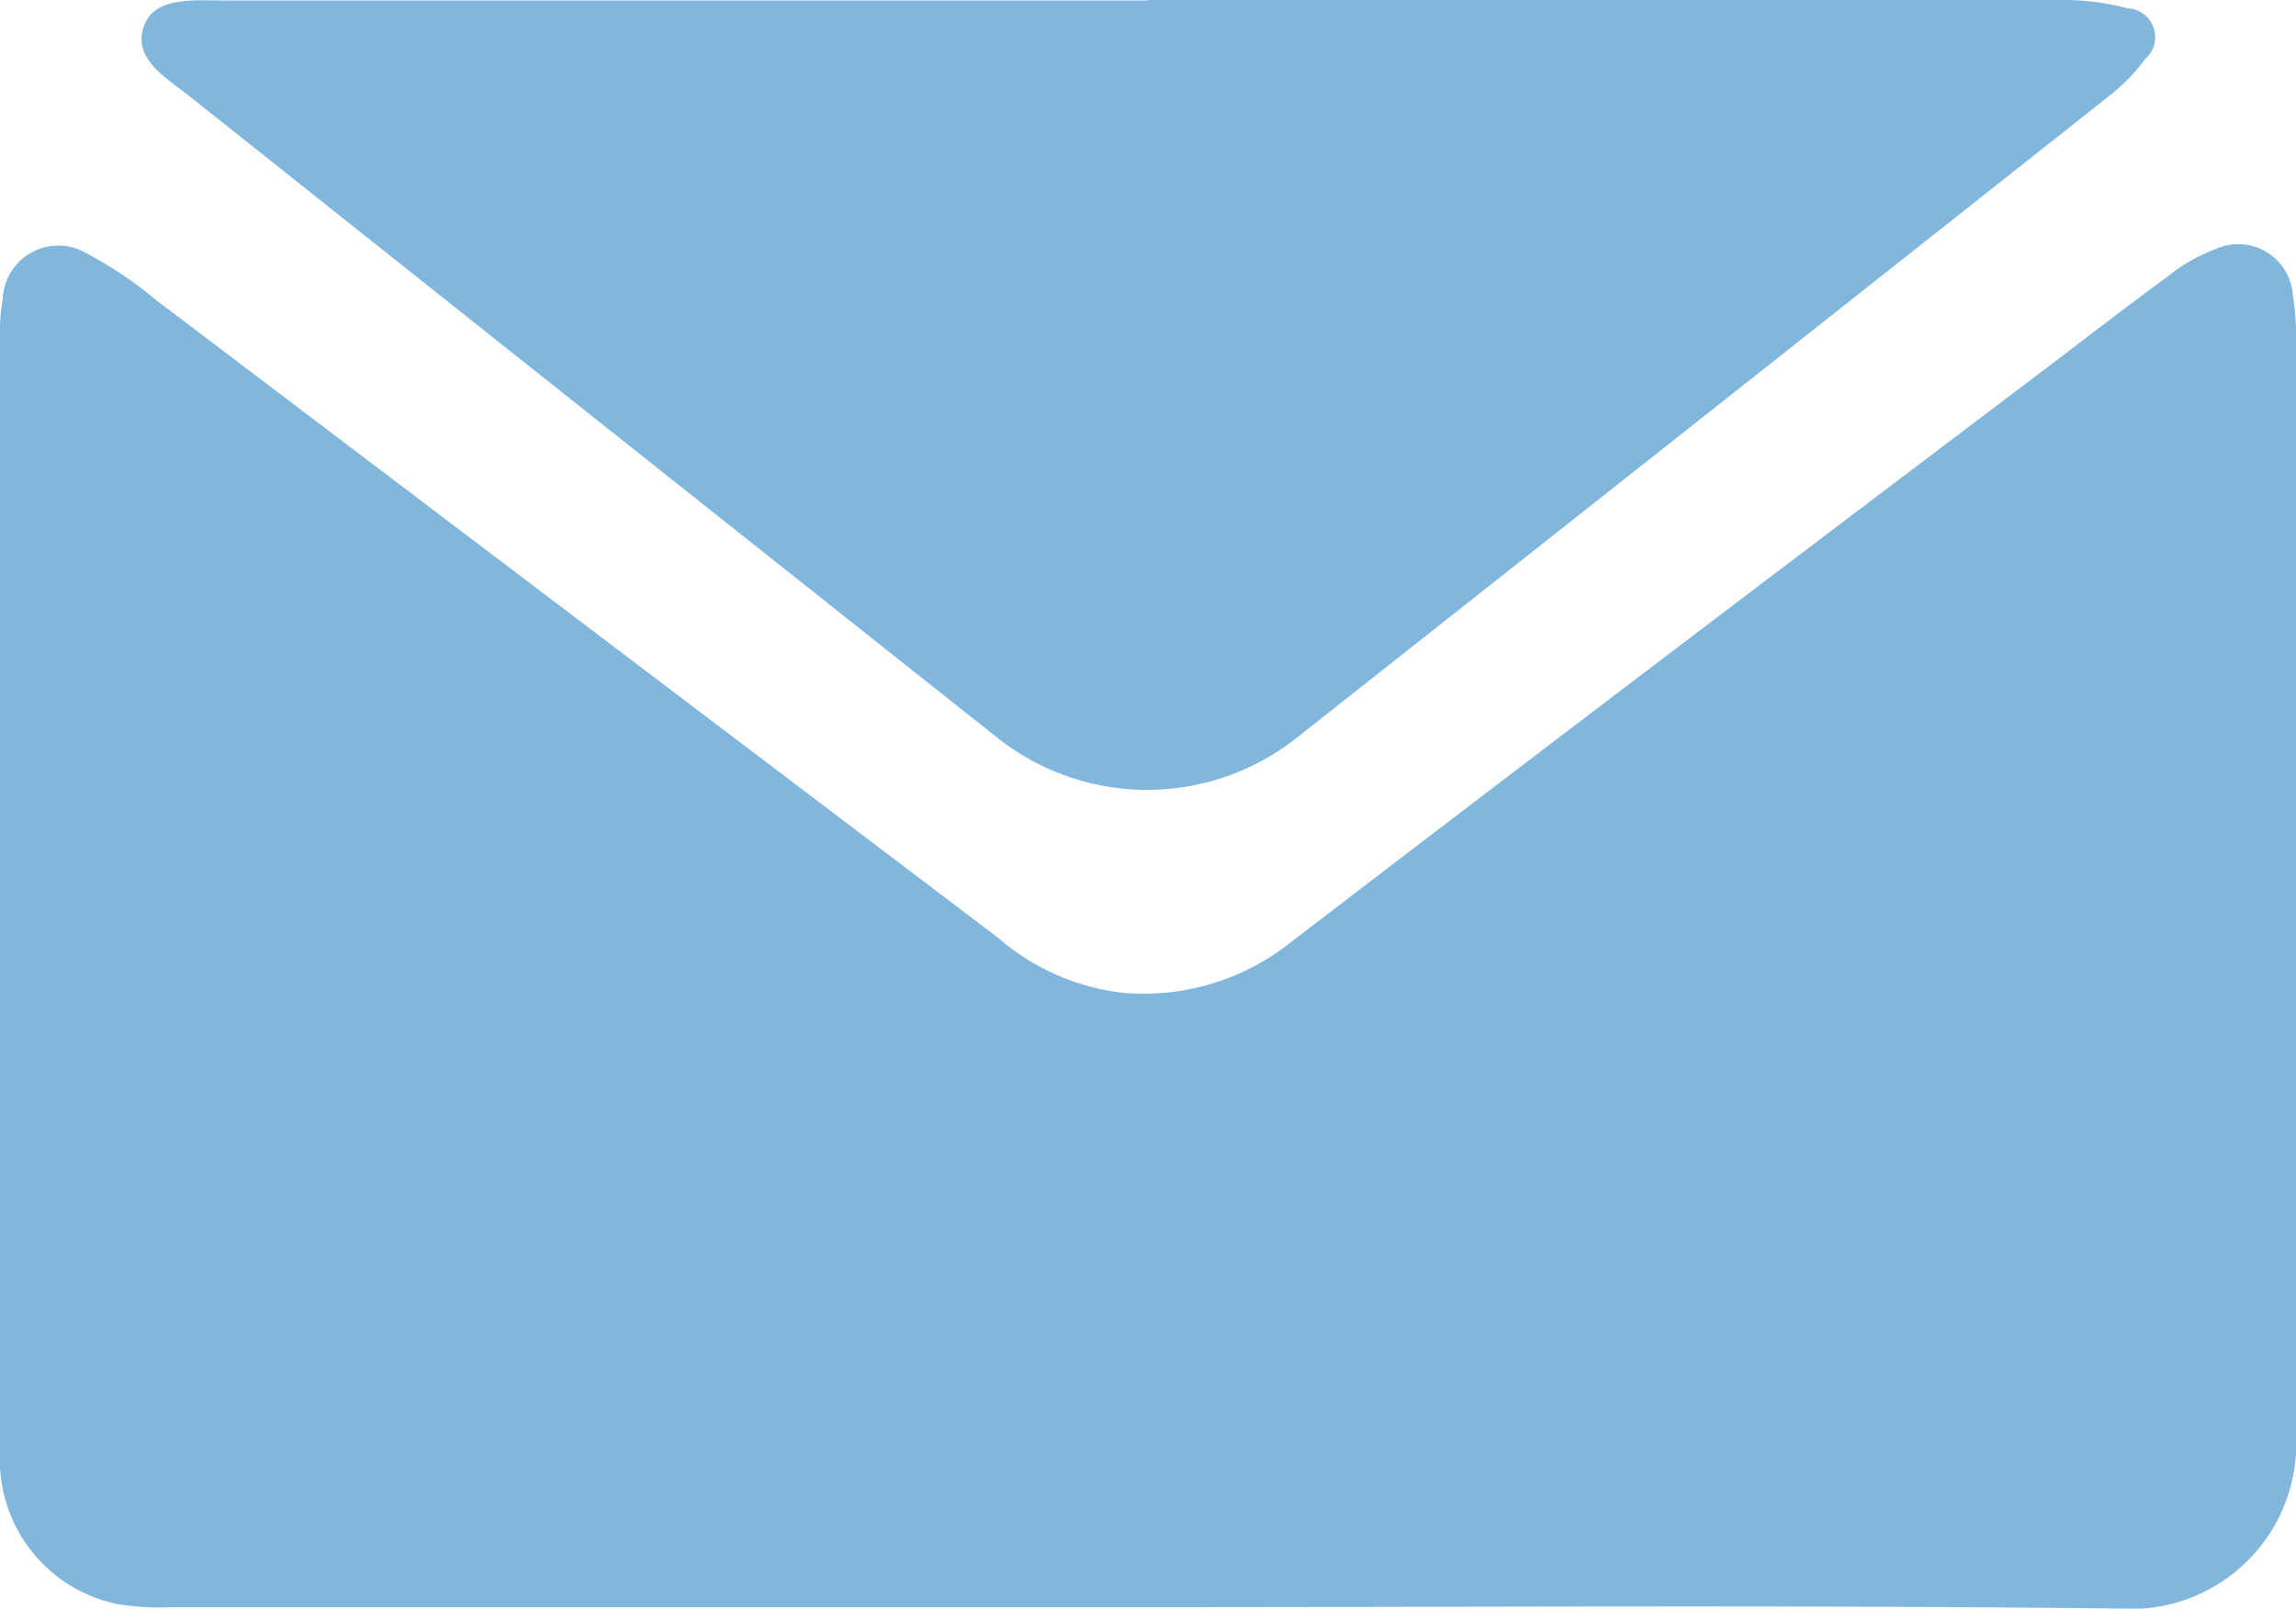 <svg id="Isolation_Mode" data-name="Isolation Mode" xmlns="http://www.w3.org/2000/svg" viewBox="0 0 50 35.03"><defs><style>.cls-1{fill:#81b7dc;}</style></defs><title>contact_icon</title><g id="J10Xo3"><path class="cls-1" d="M24.91,42.48H3.77a5.74,5.74,0,0,1-1.23-.07A3.21,3.21,0,0,1,0,39.13q0-12.25,0-24.5A3.61,3.61,0,0,1,.06,14a1.21,1.21,0,0,1,1.83-1,8.38,8.38,0,0,1,1.49,1L21.72,27.89a5.05,5.05,0,0,0,2.72,1.21A5.15,5.15,0,0,0,28.11,28C33.55,23.83,39,19.7,44.48,15.56c0.92-.7,1.84-1.41,2.78-2.1a3.69,3.69,0,0,1,1-.56,1.19,1.19,0,0,1,1.67,1A5.76,5.76,0,0,1,50,15c0,7.91,0,15.81,0,23.72a3.6,3.6,0,0,1-3.85,3.79C39.07,42.43,32,42.48,24.91,42.48Z" transform="translate(0 -7.48)"/><path class="cls-1" d="M25,7.48H44.78a5.65,5.65,0,0,1,1.55.18,0.63,0.63,0,0,1,.38,1.11,4,4,0,0,1-.78.8q-8.85,7-17.72,14a5.25,5.25,0,0,1-6.46,0q-8.83-7-17.63-14c-0.49-.39-1.21-0.79-1-1.48S4.2,7.49,4.86,7.49H25Z" transform="translate(0 -7.48)"/></g></svg>